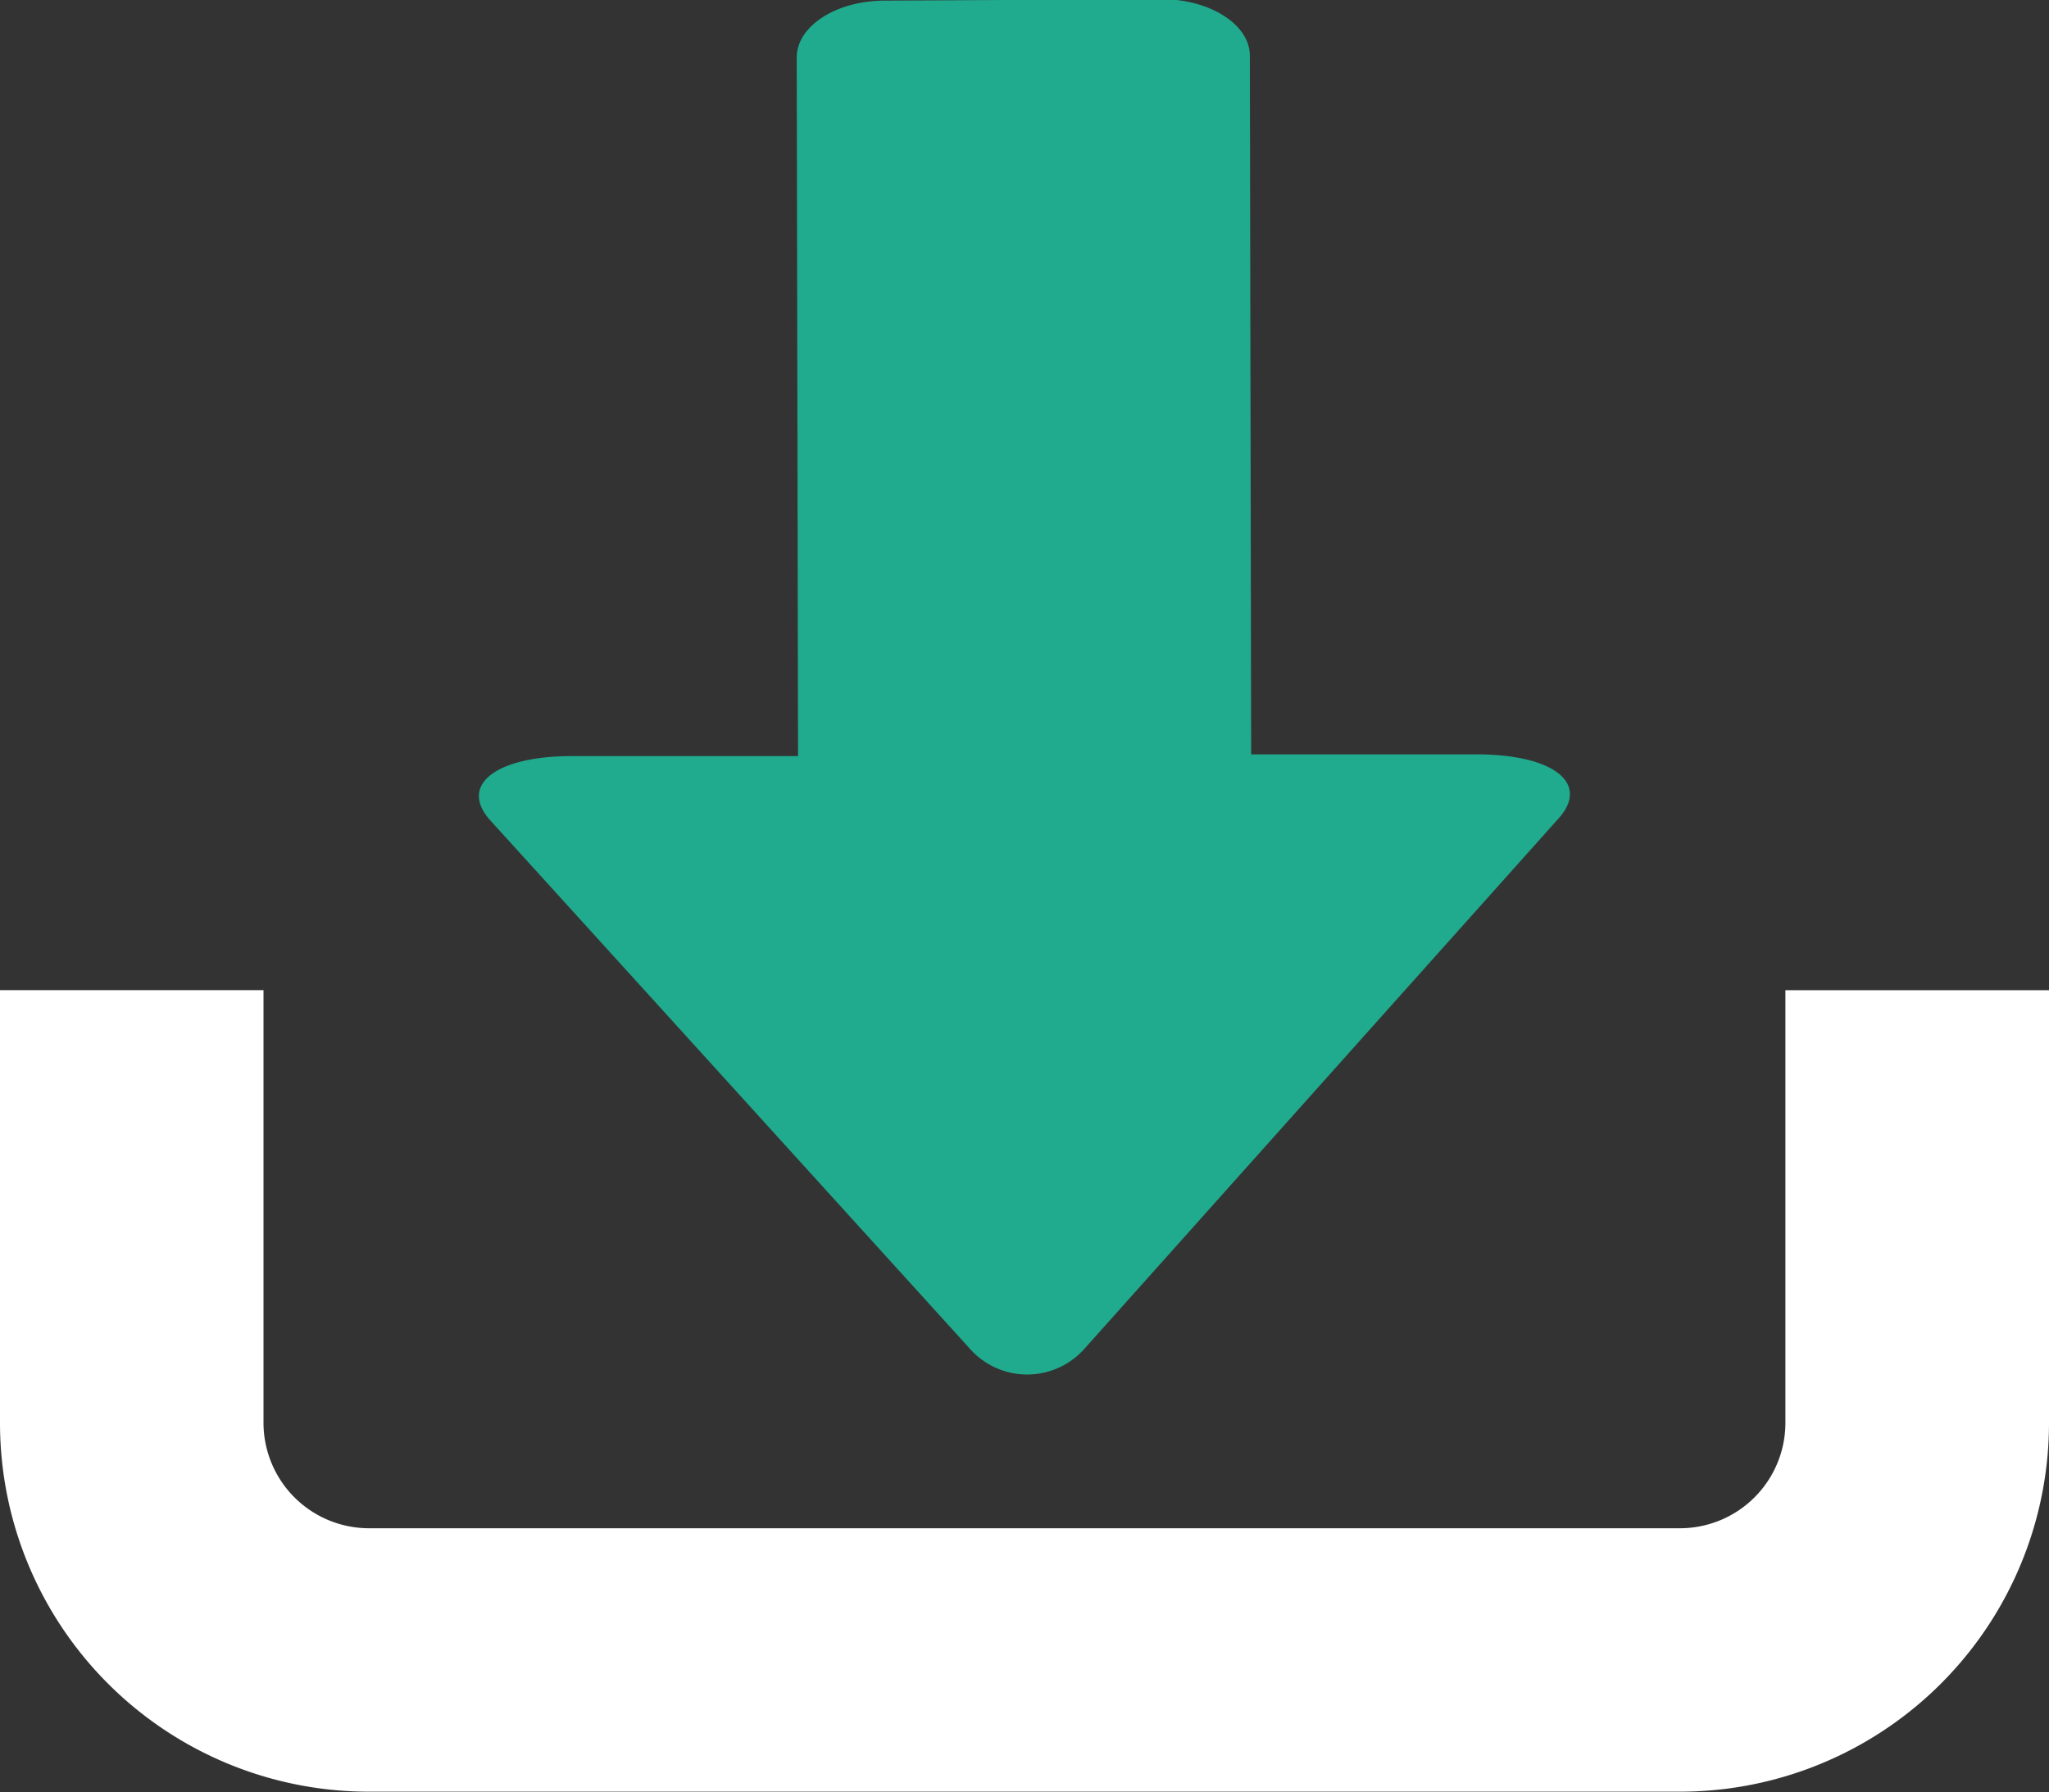 <svg viewBox="0 0 203.58 178.11" xmlns="http://www.w3.org/2000/svg"><rect x="0" y="0" width="203.58" height="178.11" fill="#333333" stroke="none"/><path d="m203.58 98.41h-26.19v43a10.48 10.48 0 0 1 -10.47 10.47h-130.27a10.49 10.49 0 0 1 -10.47-10.48v-43h-26.18v43a36.65 36.65 0 0 0 36.65 36.66h130.27a36.66 36.66 0 0 0 36.66-36.66z" fill="#fff"/><path d="m87.92.06c-4.84 0-8.76 2.54-8.76 5.65l.13 69.43h-22.43c-7.65 0-11.31 2.9-8.13 6.41l18 19.83 11.57 12.75 18 19.84a7.61 7.61 0 0 0 11.51 0l17.81-19.93 11.43-12.79 17.81-19.92c3.14-3.51-.55-6.37-8.2-6.36h-22.35l-.13-69.44c0-3.1-4-5.63-8.81-5.61z" fill="#20ab8e"/></svg>